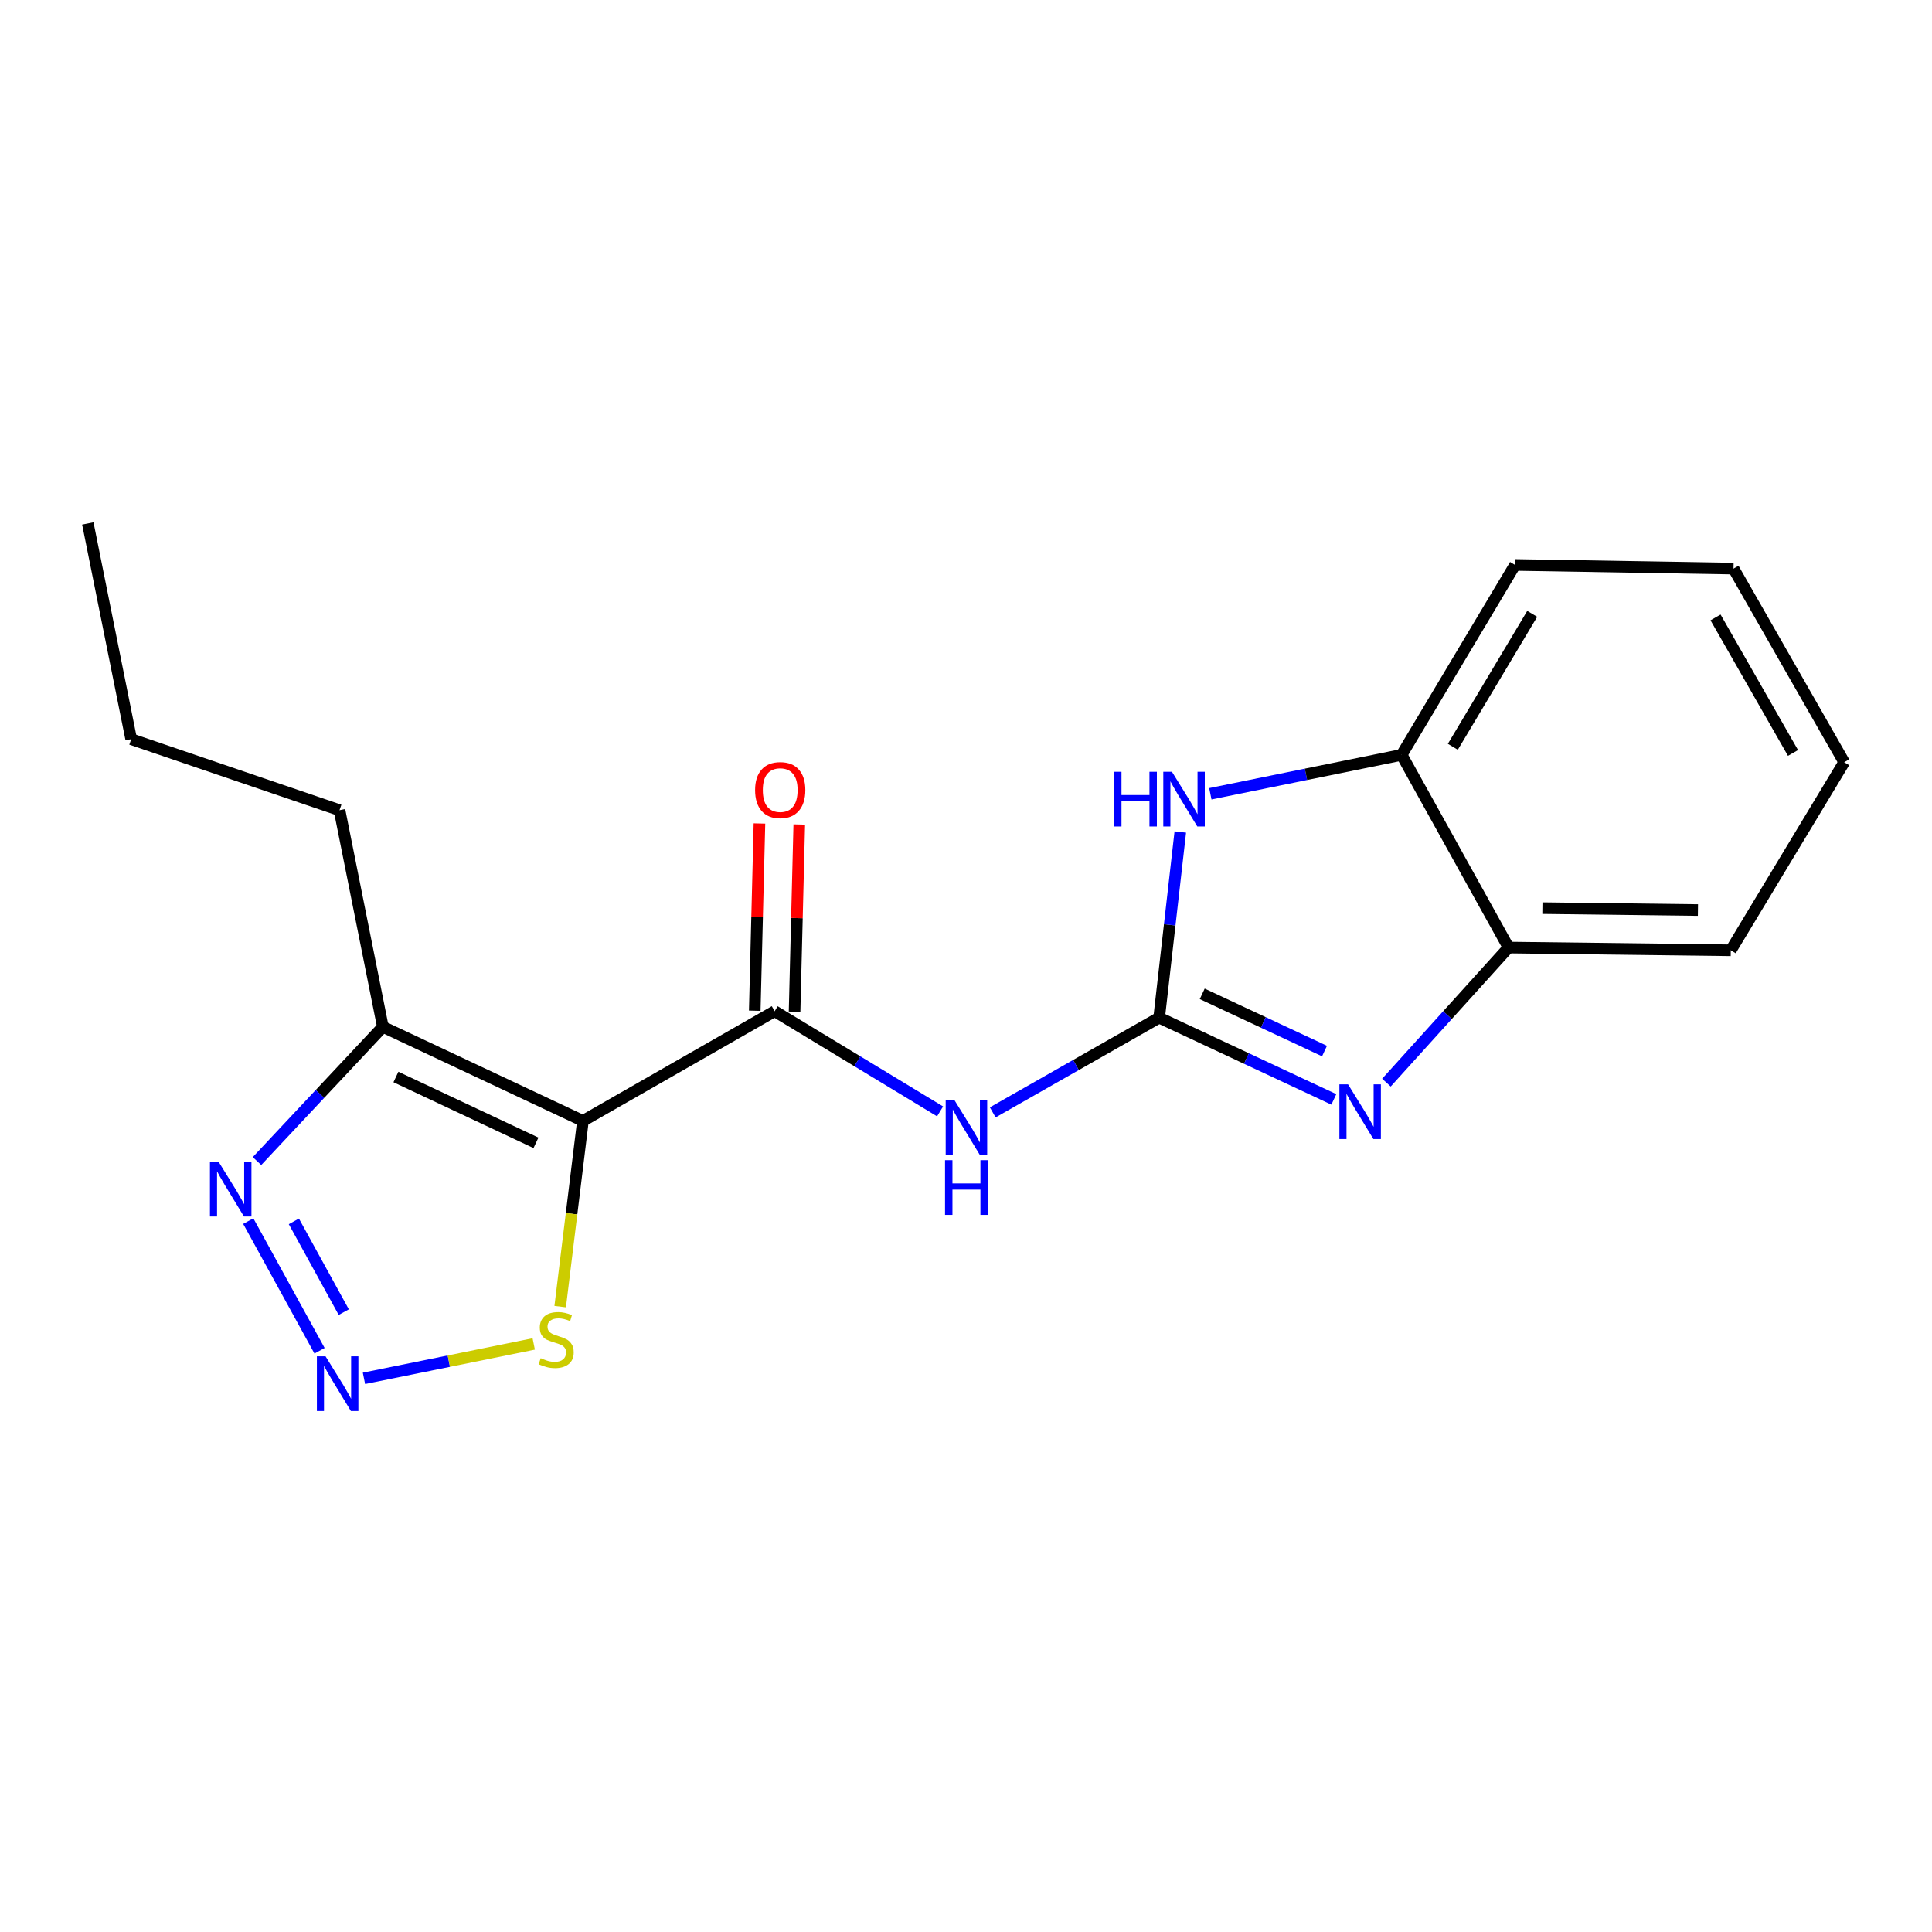<?xml version='1.0' encoding='iso-8859-1'?>
<svg version='1.1' baseProfile='full'
              xmlns='http://www.w3.org/2000/svg'
                      xmlns:rdkit='http://www.rdkit.org/xml'
                      xmlns:xlink='http://www.w3.org/1999/xlink'
                  xml:space='preserve'
width='1000px' height='1000px' viewBox='0 0 1000 1000'>
<!-- END OF HEADER -->
<rect style='opacity:1.0;fill:#FFFFFF;stroke:none' width='1000' height='1000' x='0' y='0'> </rect>
<path class='bond-2' d='M 599.975,526.732 L 556.907,551.246' style='fill:none;fill-rule:evenodd;stroke:#000000;stroke-width:6px;stroke-linecap:butt;stroke-linejoin:miter;stroke-opacity:1' />
<path class='bond-2' d='M 556.907,551.246 L 513.838,575.76' style='fill:none;fill-rule:evenodd;stroke:#0000FF;stroke-width:6px;stroke-linecap:butt;stroke-linejoin:miter;stroke-opacity:1' />
<path class='bond-3' d='M 599.975,526.732 L 645.185,547.886' style='fill:none;fill-rule:evenodd;stroke:#000000;stroke-width:6px;stroke-linecap:butt;stroke-linejoin:miter;stroke-opacity:1' />
<path class='bond-3' d='M 645.185,547.886 L 690.394,569.04' style='fill:none;fill-rule:evenodd;stroke:#0000FF;stroke-width:6px;stroke-linecap:butt;stroke-linejoin:miter;stroke-opacity:1' />
<path class='bond-3' d='M 622.275,514.406 L 653.922,529.213' style='fill:none;fill-rule:evenodd;stroke:#000000;stroke-width:6px;stroke-linecap:butt;stroke-linejoin:miter;stroke-opacity:1' />
<path class='bond-3' d='M 653.922,529.213 L 685.568,544.021' style='fill:none;fill-rule:evenodd;stroke:#0000FF;stroke-width:6px;stroke-linecap:butt;stroke-linejoin:miter;stroke-opacity:1' />
<path class='bond-5' d='M 599.975,526.732 L 605.449,478.685' style='fill:none;fill-rule:evenodd;stroke:#000000;stroke-width:6px;stroke-linecap:butt;stroke-linejoin:miter;stroke-opacity:1' />
<path class='bond-5' d='M 605.449,478.685 L 610.923,430.637' style='fill:none;fill-rule:evenodd;stroke:#0000FF;stroke-width:6px;stroke-linecap:butt;stroke-linejoin:miter;stroke-opacity:1' />
<path class='bond-0' d='M 301.721,580.173 L 400.964,523.388' style='fill:none;fill-rule:evenodd;stroke:#000000;stroke-width:6px;stroke-linecap:butt;stroke-linejoin:miter;stroke-opacity:1' />
<path class='bond-6' d='M 301.721,580.173 L 198.172,531.485' style='fill:none;fill-rule:evenodd;stroke:#000000;stroke-width:6px;stroke-linecap:butt;stroke-linejoin:miter;stroke-opacity:1' />
<path class='bond-6' d='M 277.417,591.526 L 204.933,557.445' style='fill:none;fill-rule:evenodd;stroke:#000000;stroke-width:6px;stroke-linecap:butt;stroke-linejoin:miter;stroke-opacity:1' />
<path class='bond-8' d='M 301.721,580.173 L 295.836,628.239' style='fill:none;fill-rule:evenodd;stroke:#000000;stroke-width:6px;stroke-linecap:butt;stroke-linejoin:miter;stroke-opacity:1' />
<path class='bond-8' d='M 295.836,628.239 L 289.952,676.305' style='fill:none;fill-rule:evenodd;stroke:#CCCC00;stroke-width:6px;stroke-linecap:butt;stroke-linejoin:miter;stroke-opacity:1' />
<path class='bond-1' d='M 400.964,523.388 L 443.776,549.316' style='fill:none;fill-rule:evenodd;stroke:#000000;stroke-width:6px;stroke-linecap:butt;stroke-linejoin:miter;stroke-opacity:1' />
<path class='bond-1' d='M 443.776,549.316 L 486.588,575.245' style='fill:none;fill-rule:evenodd;stroke:#0000FF;stroke-width:6px;stroke-linecap:butt;stroke-linejoin:miter;stroke-opacity:1' />
<path class='bond-11' d='M 411.268,523.647 L 412.485,475.198' style='fill:none;fill-rule:evenodd;stroke:#000000;stroke-width:6px;stroke-linecap:butt;stroke-linejoin:miter;stroke-opacity:1' />
<path class='bond-11' d='M 412.485,475.198 L 413.701,426.749' style='fill:none;fill-rule:evenodd;stroke:#FF0000;stroke-width:6px;stroke-linecap:butt;stroke-linejoin:miter;stroke-opacity:1' />
<path class='bond-11' d='M 390.659,523.129 L 391.875,474.681' style='fill:none;fill-rule:evenodd;stroke:#000000;stroke-width:6px;stroke-linecap:butt;stroke-linejoin:miter;stroke-opacity:1' />
<path class='bond-11' d='M 391.875,474.681 L 393.091,426.232' style='fill:none;fill-rule:evenodd;stroke:#FF0000;stroke-width:6px;stroke-linecap:butt;stroke-linejoin:miter;stroke-opacity:1' />
<path class='bond-9' d='M 717.609,560.365 L 749.221,525.407' style='fill:none;fill-rule:evenodd;stroke:#0000FF;stroke-width:6px;stroke-linecap:butt;stroke-linejoin:miter;stroke-opacity:1' />
<path class='bond-9' d='M 749.221,525.407 L 780.834,490.448' style='fill:none;fill-rule:evenodd;stroke:#000000;stroke-width:6px;stroke-linecap:butt;stroke-linejoin:miter;stroke-opacity:1' />
<path class='bond-4' d='M 188.387,713.431 L 232.322,704.53' style='fill:none;fill-rule:evenodd;stroke:#0000FF;stroke-width:6px;stroke-linecap:butt;stroke-linejoin:miter;stroke-opacity:1' />
<path class='bond-4' d='M 232.322,704.53 L 276.256,695.628' style='fill:none;fill-rule:evenodd;stroke:#CCCC00;stroke-width:6px;stroke-linecap:butt;stroke-linejoin:miter;stroke-opacity:1' />
<path class='bond-21' d='M 165.399,699.159 L 128.504,632.042' style='fill:none;fill-rule:evenodd;stroke:#0000FF;stroke-width:6px;stroke-linecap:butt;stroke-linejoin:miter;stroke-opacity:1' />
<path class='bond-21' d='M 177.931,679.161 L 152.105,632.178' style='fill:none;fill-rule:evenodd;stroke:#0000FF;stroke-width:6px;stroke-linecap:butt;stroke-linejoin:miter;stroke-opacity:1' />
<path class='bond-10' d='M 626.474,410.861 L 675.977,400.787' style='fill:none;fill-rule:evenodd;stroke:#0000FF;stroke-width:6px;stroke-linecap:butt;stroke-linejoin:miter;stroke-opacity:1' />
<path class='bond-10' d='M 675.977,400.787 L 725.48,390.713' style='fill:none;fill-rule:evenodd;stroke:#000000;stroke-width:6px;stroke-linecap:butt;stroke-linejoin:miter;stroke-opacity:1' />
<path class='bond-7' d='M 198.172,531.485 L 165.6,566.227' style='fill:none;fill-rule:evenodd;stroke:#000000;stroke-width:6px;stroke-linecap:butt;stroke-linejoin:miter;stroke-opacity:1' />
<path class='bond-7' d='M 165.6,566.227 L 133.027,600.969' style='fill:none;fill-rule:evenodd;stroke:#0000FF;stroke-width:6px;stroke-linecap:butt;stroke-linejoin:miter;stroke-opacity:1' />
<path class='bond-12' d='M 198.172,531.485 L 175.735,419.358' style='fill:none;fill-rule:evenodd;stroke:#000000;stroke-width:6px;stroke-linecap:butt;stroke-linejoin:miter;stroke-opacity:1' />
<path class='bond-13' d='M 780.834,490.448 L 895.848,491.869' style='fill:none;fill-rule:evenodd;stroke:#000000;stroke-width:6px;stroke-linecap:butt;stroke-linejoin:miter;stroke-opacity:1' />
<path class='bond-13' d='M 798.34,470.047 L 878.85,471.041' style='fill:none;fill-rule:evenodd;stroke:#000000;stroke-width:6px;stroke-linecap:butt;stroke-linejoin:miter;stroke-opacity:1' />
<path class='bond-19' d='M 780.834,490.448 L 725.48,390.713' style='fill:none;fill-rule:evenodd;stroke:#000000;stroke-width:6px;stroke-linecap:butt;stroke-linejoin:miter;stroke-opacity:1' />
<path class='bond-14' d='M 725.48,390.713 L 784.178,292.41' style='fill:none;fill-rule:evenodd;stroke:#000000;stroke-width:6px;stroke-linecap:butt;stroke-linejoin:miter;stroke-opacity:1' />
<path class='bond-14' d='M 751.985,386.537 L 793.074,317.725' style='fill:none;fill-rule:evenodd;stroke:#000000;stroke-width:6px;stroke-linecap:butt;stroke-linejoin:miter;stroke-opacity:1' />
<path class='bond-15' d='M 175.735,419.358 L 67.903,382.593' style='fill:none;fill-rule:evenodd;stroke:#000000;stroke-width:6px;stroke-linecap:butt;stroke-linejoin:miter;stroke-opacity:1' />
<path class='bond-17' d='M 895.848,491.869 L 954.545,394.527' style='fill:none;fill-rule:evenodd;stroke:#000000;stroke-width:6px;stroke-linecap:butt;stroke-linejoin:miter;stroke-opacity:1' />
<path class='bond-16' d='M 784.178,292.41 L 897.268,294.311' style='fill:none;fill-rule:evenodd;stroke:#000000;stroke-width:6px;stroke-linecap:butt;stroke-linejoin:miter;stroke-opacity:1' />
<path class='bond-18' d='M 67.903,382.593 L 45.455,270.935' style='fill:none;fill-rule:evenodd;stroke:#000000;stroke-width:6px;stroke-linecap:butt;stroke-linejoin:miter;stroke-opacity:1' />
<path class='bond-20' d='M 897.268,294.311 L 954.545,394.527' style='fill:none;fill-rule:evenodd;stroke:#000000;stroke-width:6px;stroke-linecap:butt;stroke-linejoin:miter;stroke-opacity:1' />
<path class='bond-20' d='M 887.961,319.574 L 928.055,389.725' style='fill:none;fill-rule:evenodd;stroke:#000000;stroke-width:6px;stroke-linecap:butt;stroke-linejoin:miter;stroke-opacity:1' />
<path  class='atom-3' d='M 493.969 569.346
L 503.249 584.346
Q 504.169 585.826, 505.649 588.506
Q 507.129 591.186, 507.209 591.346
L 507.209 569.346
L 510.969 569.346
L 510.969 597.666
L 507.089 597.666
L 497.129 581.266
Q 495.969 579.346, 494.729 577.146
Q 493.529 574.946, 493.169 574.266
L 493.169 597.666
L 489.489 597.666
L 489.489 569.346
L 493.969 569.346
' fill='#0000FF'/>
<path  class='atom-3' d='M 489.149 600.498
L 492.989 600.498
L 492.989 612.538
L 507.469 612.538
L 507.469 600.498
L 511.309 600.498
L 511.309 628.818
L 507.469 628.818
L 507.469 615.738
L 492.989 615.738
L 492.989 628.818
L 489.149 628.818
L 489.149 600.498
' fill='#0000FF'/>
<path  class='atom-4' d='M 697.745 561.249
L 707.025 576.249
Q 707.945 577.729, 709.425 580.409
Q 710.905 583.089, 710.985 583.249
L 710.985 561.249
L 714.745 561.249
L 714.745 589.569
L 710.865 589.569
L 700.905 573.169
Q 699.745 571.249, 698.505 569.049
Q 697.305 566.849, 696.945 566.169
L 696.945 589.569
L 693.265 589.569
L 693.265 561.249
L 697.745 561.249
' fill='#0000FF'/>
<path  class='atom-5' d='M 168.502 702.032
L 177.782 717.032
Q 178.702 718.512, 180.182 721.192
Q 181.662 723.872, 181.742 724.032
L 181.742 702.032
L 185.502 702.032
L 185.502 730.352
L 181.622 730.352
L 171.662 713.952
Q 170.502 712.032, 169.262 709.832
Q 168.062 707.632, 167.702 706.952
L 167.702 730.352
L 164.022 730.352
L 164.022 702.032
L 168.502 702.032
' fill='#0000FF'/>
<path  class='atom-6' d='M 576.64 399.471
L 580.48 399.471
L 580.48 411.511
L 594.96 411.511
L 594.96 399.471
L 598.8 399.471
L 598.8 427.791
L 594.96 427.791
L 594.96 414.711
L 580.48 414.711
L 580.48 427.791
L 576.64 427.791
L 576.64 399.471
' fill='#0000FF'/>
<path  class='atom-6' d='M 606.6 399.471
L 615.88 414.471
Q 616.8 415.951, 618.28 418.631
Q 619.76 421.311, 619.84 421.471
L 619.84 399.471
L 623.6 399.471
L 623.6 427.791
L 619.72 427.791
L 609.76 411.391
Q 608.6 409.471, 607.36 407.271
Q 606.16 405.071, 605.8 404.391
L 605.8 427.791
L 602.12 427.791
L 602.12 399.471
L 606.6 399.471
' fill='#0000FF'/>
<path  class='atom-8' d='M 113.148 601.335
L 122.428 616.335
Q 123.348 617.815, 124.828 620.495
Q 126.308 623.175, 126.388 623.335
L 126.388 601.335
L 130.148 601.335
L 130.148 629.655
L 126.268 629.655
L 116.308 613.255
Q 115.148 611.335, 113.908 609.135
Q 112.708 606.935, 112.348 606.255
L 112.348 629.655
L 108.668 629.655
L 108.668 601.335
L 113.148 601.335
' fill='#0000FF'/>
<path  class='atom-9' d='M 279.874 702.994
Q 280.194 703.114, 281.514 703.674
Q 282.834 704.234, 284.274 704.594
Q 285.754 704.914, 287.194 704.914
Q 289.874 704.914, 291.434 703.634
Q 292.994 702.314, 292.994 700.034
Q 292.994 698.474, 292.194 697.514
Q 291.434 696.554, 290.234 696.034
Q 289.034 695.514, 287.034 694.914
Q 284.514 694.154, 282.994 693.434
Q 281.514 692.714, 280.434 691.194
Q 279.394 689.674, 279.394 687.114
Q 279.394 683.554, 281.794 681.354
Q 284.234 679.154, 289.034 679.154
Q 292.314 679.154, 296.034 680.714
L 295.114 683.794
Q 291.714 682.394, 289.154 682.394
Q 286.394 682.394, 284.874 683.554
Q 283.354 684.674, 283.394 686.634
Q 283.394 688.154, 284.154 689.074
Q 284.954 689.994, 286.074 690.514
Q 287.234 691.034, 289.154 691.634
Q 291.714 692.434, 293.234 693.234
Q 294.754 694.034, 295.834 695.674
Q 296.954 697.274, 296.954 700.034
Q 296.954 703.954, 294.314 706.074
Q 291.714 708.154, 287.354 708.154
Q 284.834 708.154, 282.914 707.594
Q 281.034 707.074, 278.794 706.154
L 279.874 702.994
' fill='#CCCC00'/>
<path  class='atom-12' d='M 390.838 408.947
Q 390.838 402.147, 394.198 398.347
Q 397.558 394.547, 403.838 394.547
Q 410.118 394.547, 413.478 398.347
Q 416.838 402.147, 416.838 408.947
Q 416.838 415.827, 413.438 419.747
Q 410.038 423.627, 403.838 423.627
Q 397.598 423.627, 394.198 419.747
Q 390.838 415.867, 390.838 408.947
M 403.838 420.427
Q 408.158 420.427, 410.478 417.547
Q 412.838 414.627, 412.838 408.947
Q 412.838 403.387, 410.478 400.587
Q 408.158 397.747, 403.838 397.747
Q 399.518 397.747, 397.158 400.547
Q 394.838 403.347, 394.838 408.947
Q 394.838 414.667, 397.158 417.547
Q 399.518 420.427, 403.838 420.427
' fill='#FF0000'/>
</svg>
